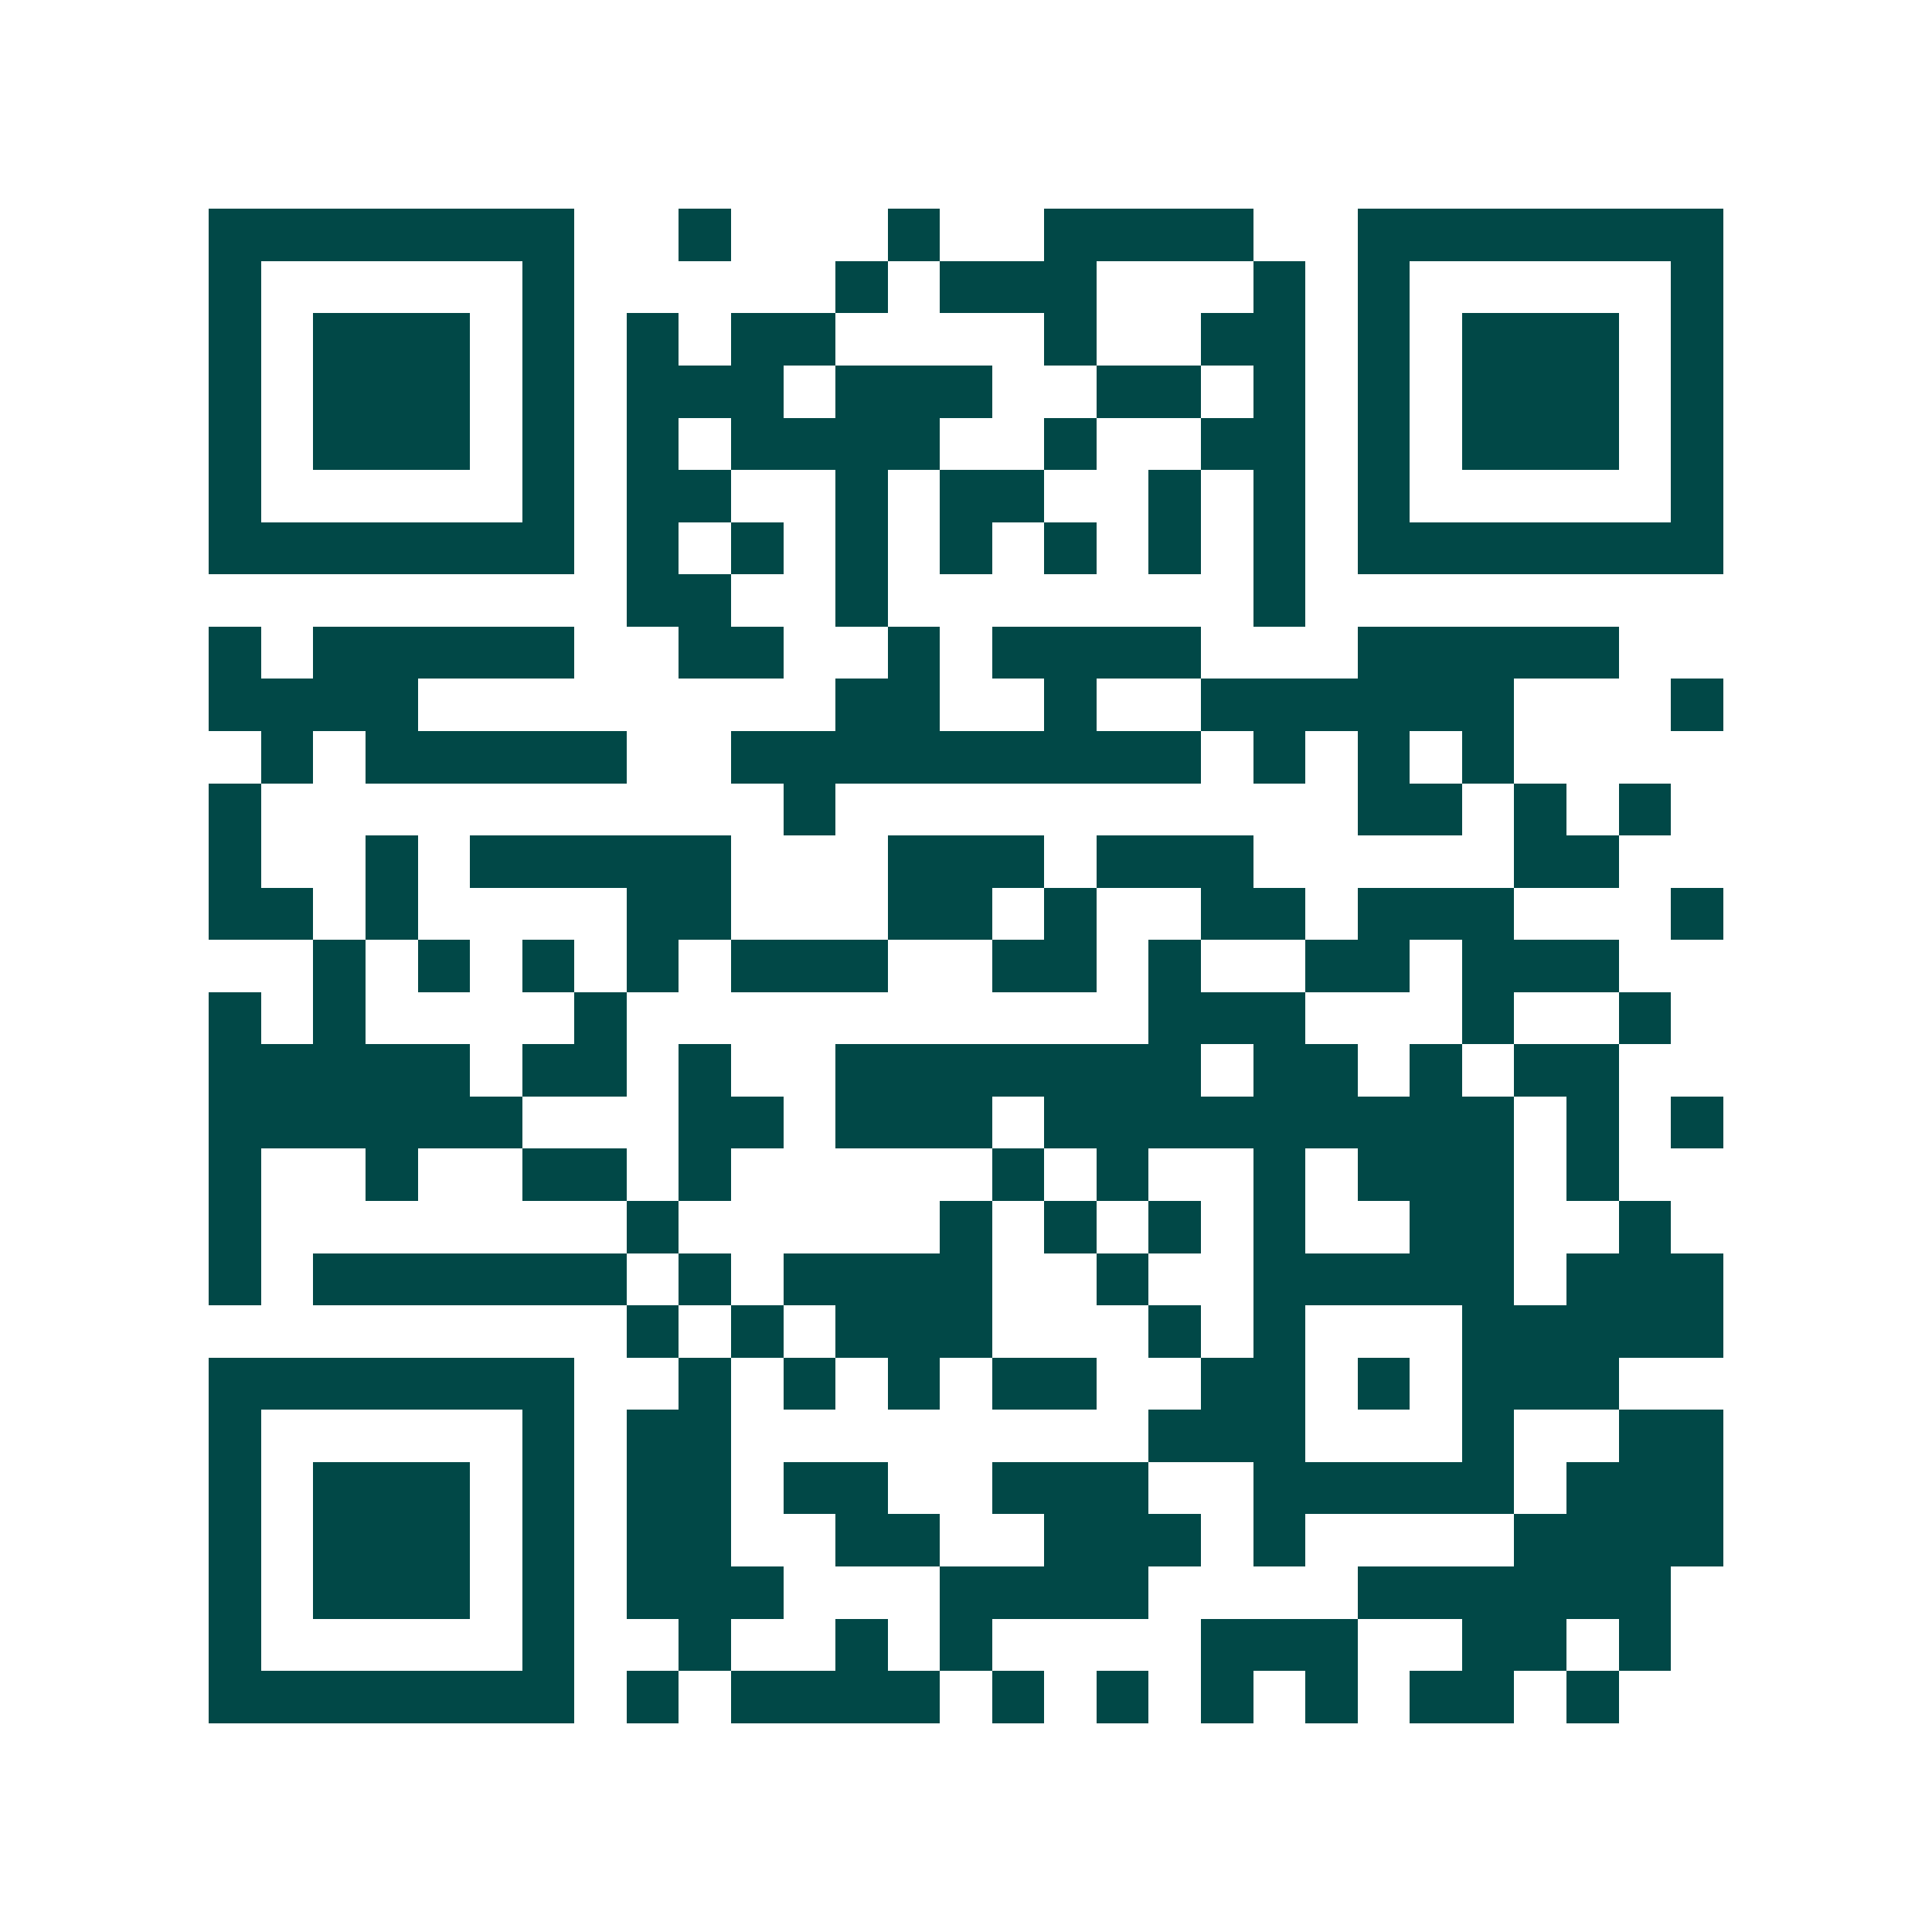 <svg xmlns="http://www.w3.org/2000/svg" width="200" height="200" viewBox="0 0 37 37" shape-rendering="crispEdges"><path fill="#ffffff" d="M0 0h37v37H0z"/><path stroke="#014847" d="M4 4.5h7m2 0h1m3 0h1m2 0h4m2 0h7M4 5.5h1m5 0h1m5 0h1m1 0h3m3 0h1m1 0h1m5 0h1M4 6.5h1m1 0h3m1 0h1m1 0h1m1 0h2m4 0h1m2 0h2m1 0h1m1 0h3m1 0h1M4 7.5h1m1 0h3m1 0h1m1 0h3m1 0h3m2 0h2m1 0h1m1 0h1m1 0h3m1 0h1M4 8.5h1m1 0h3m1 0h1m1 0h1m1 0h4m2 0h1m2 0h2m1 0h1m1 0h3m1 0h1M4 9.5h1m5 0h1m1 0h2m2 0h1m1 0h2m2 0h1m1 0h1m1 0h1m5 0h1M4 10.5h7m1 0h1m1 0h1m1 0h1m1 0h1m1 0h1m1 0h1m1 0h1m1 0h7M12 11.5h2m2 0h1m7 0h1M4 12.5h1m1 0h5m2 0h2m2 0h1m1 0h4m3 0h5M4 13.5h4m8 0h2m2 0h1m2 0h6m3 0h1M5 14.5h1m1 0h5m2 0h9m1 0h1m1 0h1m1 0h1M4 15.5h1m10 0h1m10 0h2m1 0h1m1 0h1M4 16.5h1m2 0h1m1 0h5m3 0h3m1 0h3m5 0h2M4 17.5h2m1 0h1m4 0h2m3 0h2m1 0h1m2 0h2m1 0h3m3 0h1M6 18.5h1m1 0h1m1 0h1m1 0h1m1 0h3m2 0h2m1 0h1m2 0h2m1 0h3M4 19.5h1m1 0h1m4 0h1m10 0h3m3 0h1m2 0h1M4 20.5h5m1 0h2m1 0h1m2 0h7m1 0h2m1 0h1m1 0h2M4 21.5h6m3 0h2m1 0h3m1 0h9m1 0h1m1 0h1M4 22.5h1m2 0h1m2 0h2m1 0h1m5 0h1m1 0h1m2 0h1m1 0h3m1 0h1M4 23.5h1m7 0h1m5 0h1m1 0h1m1 0h1m1 0h1m2 0h2m2 0h1M4 24.5h1m1 0h6m1 0h1m1 0h4m2 0h1m2 0h5m1 0h3M12 25.5h1m1 0h1m1 0h3m3 0h1m1 0h1m3 0h5M4 26.5h7m2 0h1m1 0h1m1 0h1m1 0h2m2 0h2m1 0h1m1 0h3M4 27.5h1m5 0h1m1 0h2m8 0h3m3 0h1m2 0h2M4 28.5h1m1 0h3m1 0h1m1 0h2m1 0h2m2 0h3m2 0h5m1 0h3M4 29.5h1m1 0h3m1 0h1m1 0h2m2 0h2m2 0h3m1 0h1m4 0h4M4 30.5h1m1 0h3m1 0h1m1 0h3m3 0h4m4 0h6M4 31.5h1m5 0h1m2 0h1m2 0h1m1 0h1m4 0h3m2 0h2m1 0h1M4 32.5h7m1 0h1m1 0h4m1 0h1m1 0h1m1 0h1m1 0h1m1 0h2m1 0h1"/></svg>
